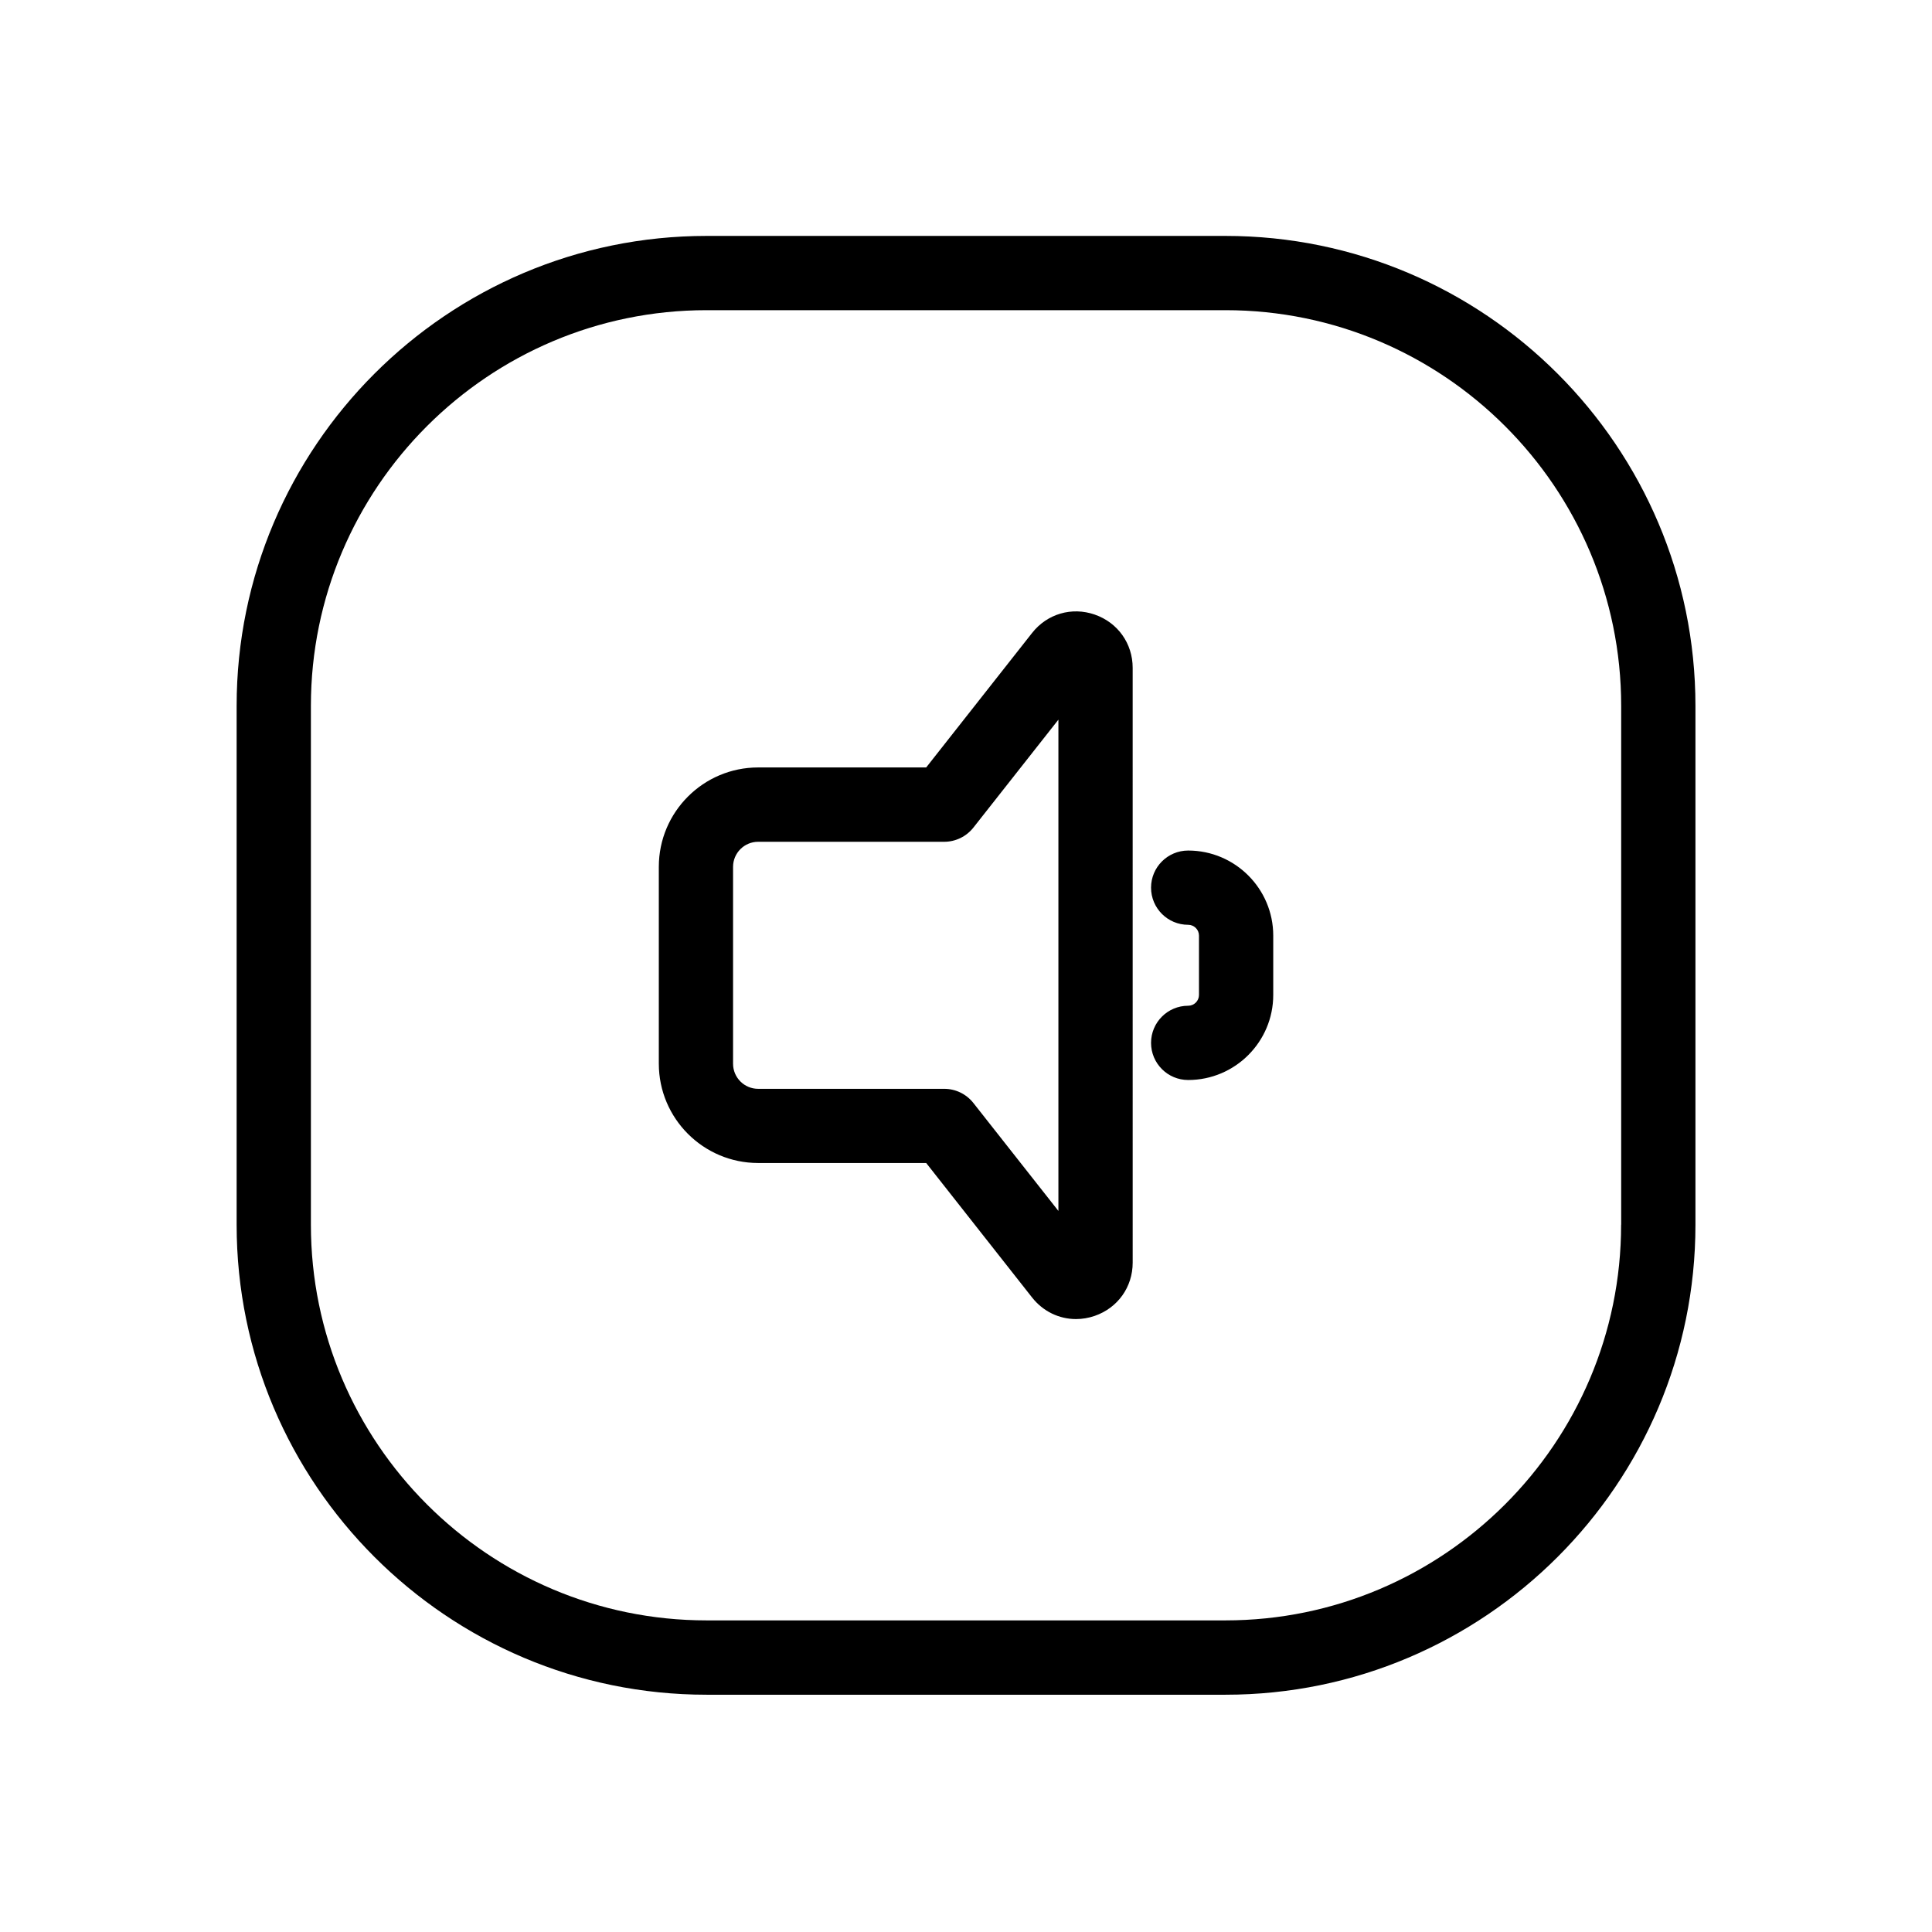 <?xml version="1.0" encoding="UTF-8"?>
<!-- The Best Svg Icon site in the world: iconSvg.co, Visit us! https://iconsvg.co -->
<svg fill="#000000" width="800px" height="800px" version="1.1" viewBox="144 144 512 512" xmlns="http://www.w3.org/2000/svg">
 <path d="m468.75 206.52h-137.5c-68.664 0-124.54 55.863-124.54 124.54v137.52c0 68.664 55.863 124.54 124.54 124.54h137.52c68.664 0 124.54-55.863 124.54-124.54v-137.52c-0.012-68.672-55.871-124.54-124.55-124.54zm104.86 262.04c0 57.82-47.035 104.86-104.86 104.86h-137.5c-57.82 0-104.86-47.035-104.86-104.86v-137.5c0-57.82 47.035-104.86 104.86-104.86h137.52c57.82 0 104.86 47.035 104.86 104.86v137.5zm-139.49-161.69c-6.102-2.117-12.625-0.195-16.609 4.871l-28.062 35.641h-44.535c-14.516 0-26.32 11.809-26.32 26.32v52.184c0 14.516 11.809 26.32 26.32 26.32h44.535l28.062 35.641c2.914 3.699 7.172 5.719 11.633 5.719 1.652 0 3.336-0.277 4.981-0.848 6.102-2.117 10.047-7.644 10.047-14.102l-0.004-157.63c0-6.457-3.945-11.996-10.047-14.113zm-9.633 158.04-22.535-28.613c-1.871-2.371-4.715-3.75-7.734-3.75h-49.309c-3.66 0-6.641-2.981-6.641-6.641v-52.184c0-3.66 2.981-6.641 6.641-6.641h49.309c3.019 0 5.863-1.387 7.734-3.75l22.535-28.613zm34.391-95.508c-5.434 0-9.84 4.41-9.84 9.84 0 5.434 4.41 9.84 9.84 9.84 1.574 0 2.863 1.277 2.863 2.863v15.723c0 1.574-1.277 2.863-2.863 2.863-5.434 0-9.84 4.41-9.84 9.84 0 5.434 4.41 9.84 9.84 9.84 12.43 0 22.543-10.117 22.543-22.543v-15.723c0-12.43-10.113-22.543-22.543-22.543z"/>
</svg>